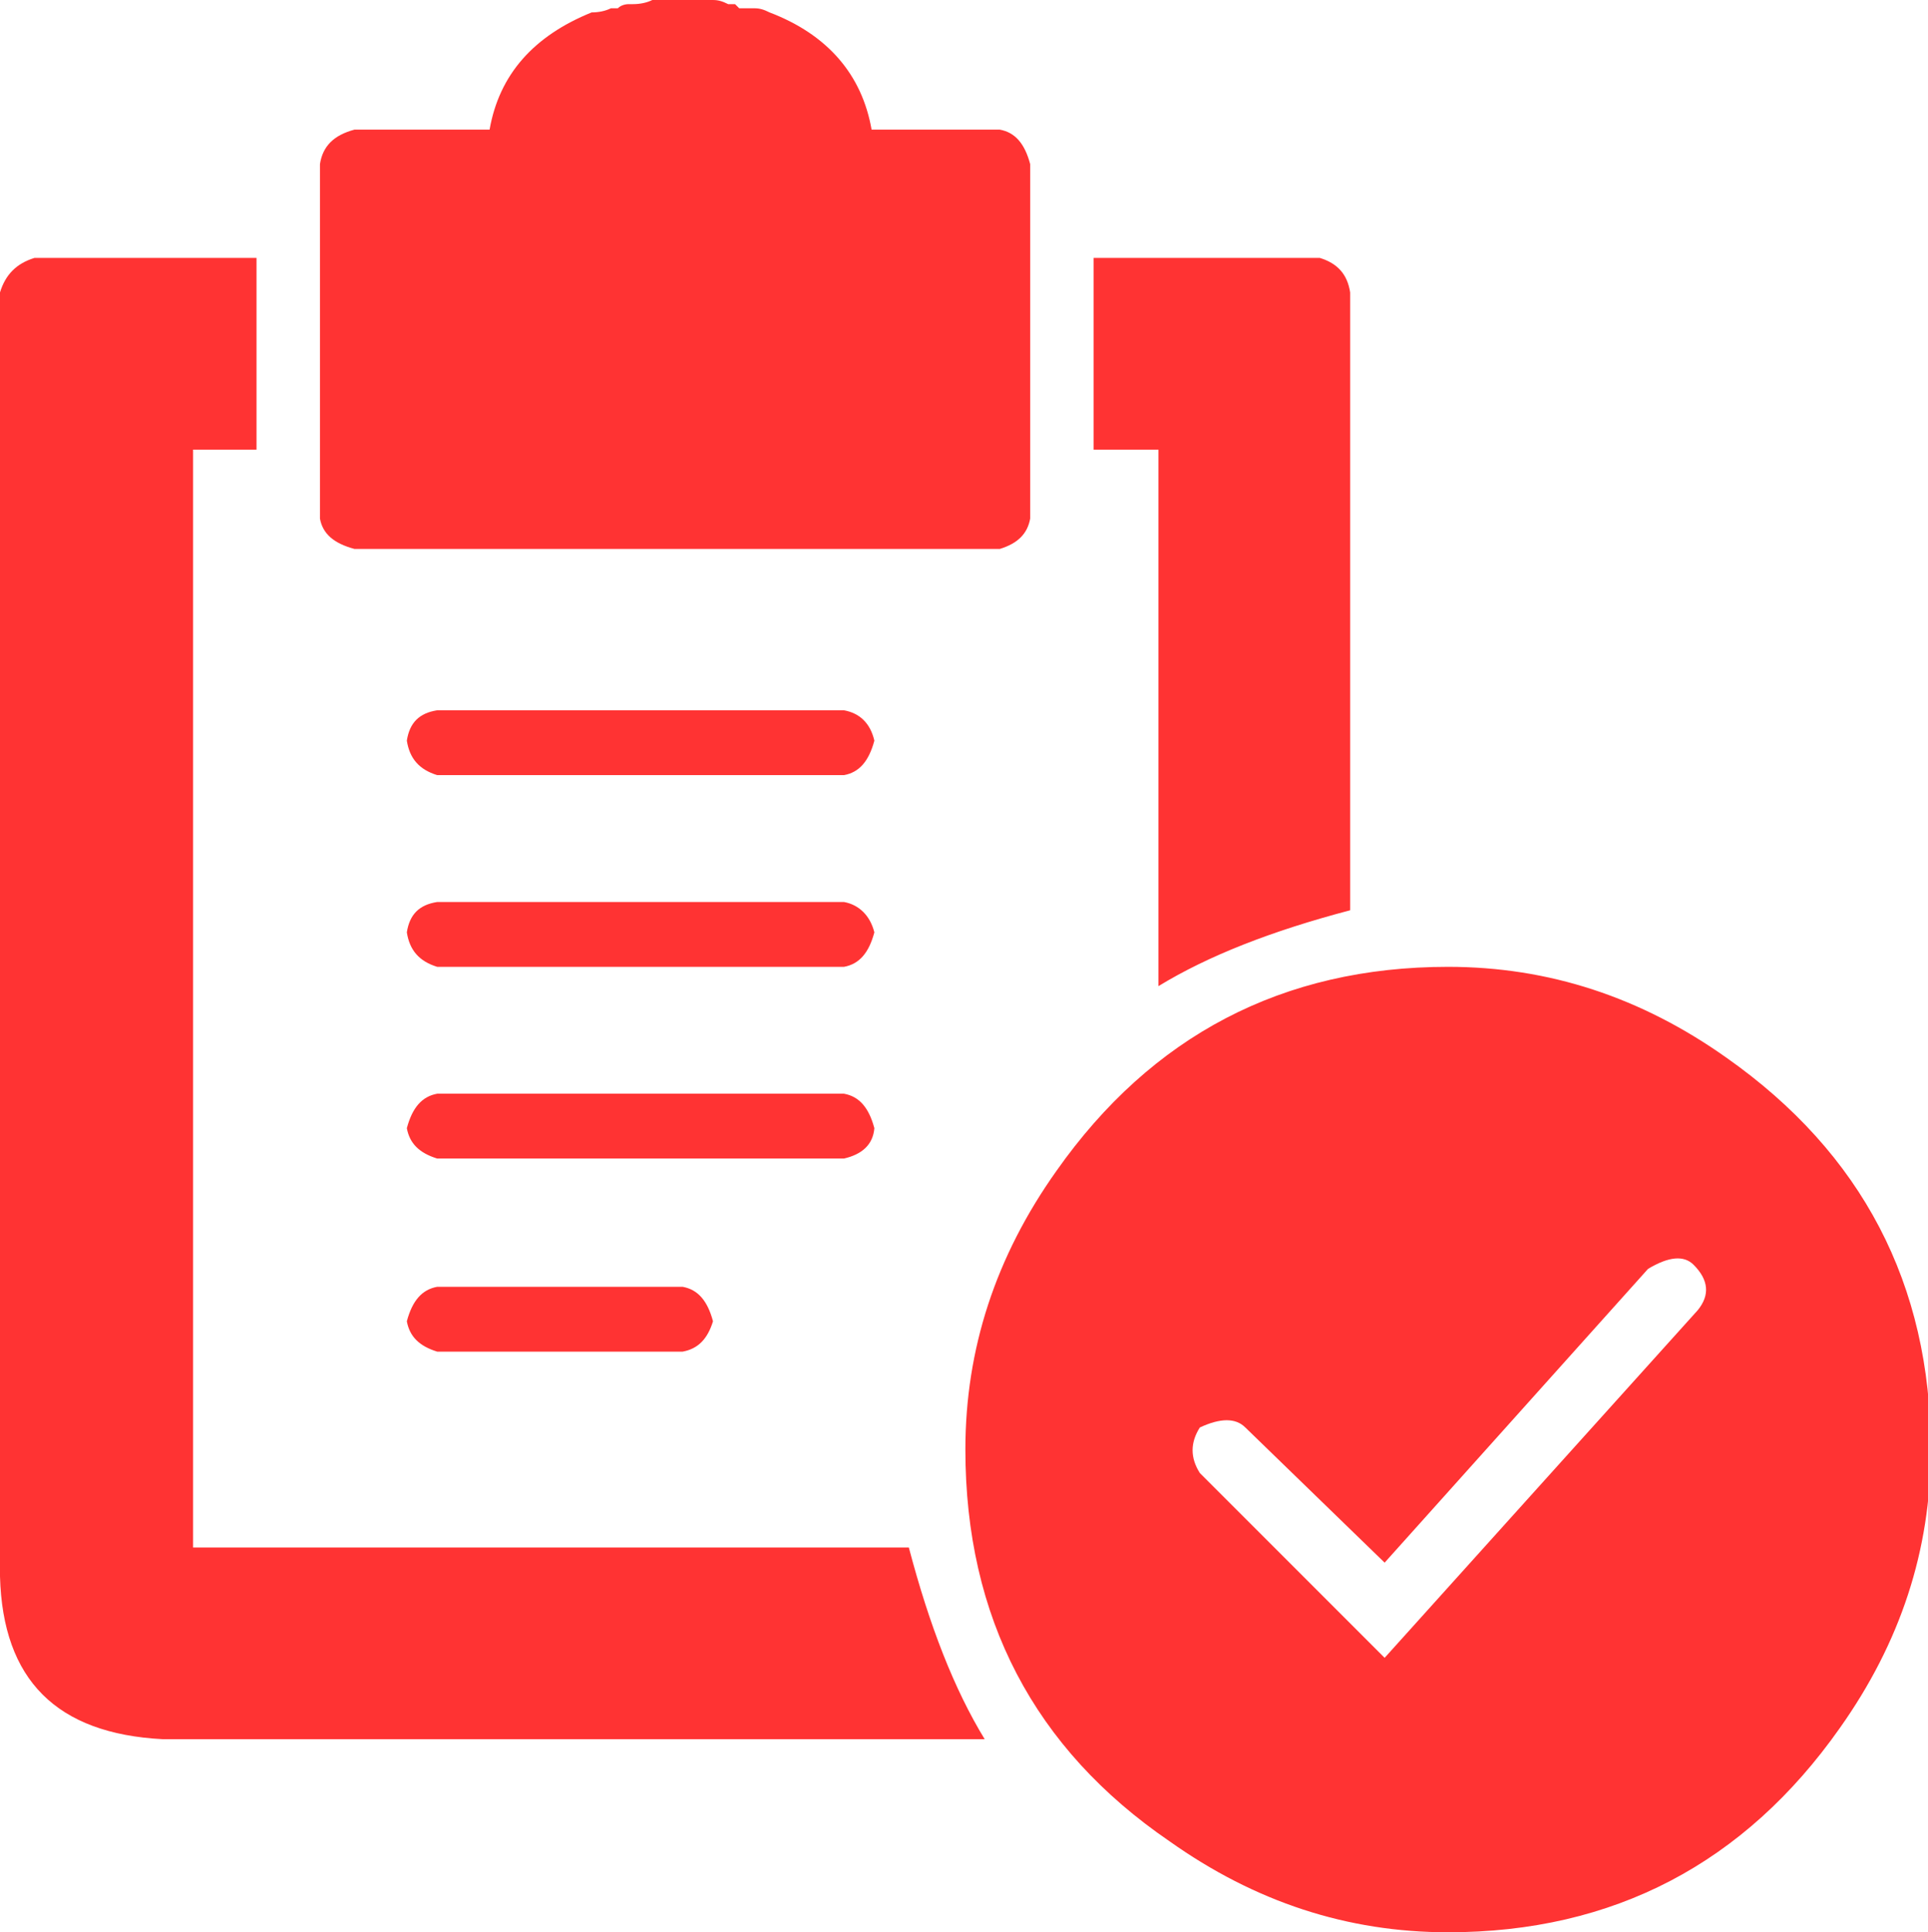 <?xml version="1.0" encoding="utf-8"?>
<!-- Generator: Adobe Illustrator 27.5.0, SVG Export Plug-In . SVG Version: 6.00 Build 0)  -->
<svg version="1.1" id="Vrstva_1" xmlns="http://www.w3.org/2000/svg" xmlns:xlink="http://www.w3.org/1999/xlink" x="0px" y="0px"
	 viewBox="0 0 139.8 140.1" style="enable-background:new 0 0 139.8 140.1;" xml:space="preserve">
<style type="text/css">
	.st0{enable-background:new    ;}
	.st1{fill:#FF3333;}
</style>
<g id="Vrstva_1_00000130607968942355690260000008009562983223099028_">
	<g class="st0">
		<path class="st1" d="M65.9,112.2c1.5,5.7,3.3,10.3,5.5,13.9H11.8c-7.7-0.4-11.6-4.3-11.8-11.8V21.2c0.4-1.3,1.2-2.1,2.5-2.5h16.1
			v13.9H14v79.6H65.9z M23.2,37.6V11.9c0.2-1.3,1-2.1,2.5-2.5h9.8c0.7-4,3.2-6.8,7.4-8.5c0.5,0,1-0.1,1.4-0.3h0.5
			c0.2-0.2,0.5-0.3,0.8-0.3h0.3c0.5,0,1-0.1,1.4-0.3h4.4c0.4,0,0.7,0.1,1.1,0.3h0.5l0.3,0.3h1.1c0.4,0,0.7,0.1,1.1,0.3
			c4.2,1.6,6.7,4.5,7.4,8.5h9.3c1.1,0.2,1.8,1,2.2,2.5v25.7c-0.2,1.1-0.9,1.8-2.2,2.2H25.7C24.2,39.4,23.4,38.7,23.2,37.6z
			 M63.4,53.7c-0.4,1.5-1.1,2.3-2.2,2.5H31.7c-1.3-0.4-2-1.2-2.2-2.5c0.2-1.3,0.9-2,2.2-2.2h29.5C62.3,51.7,63.1,52.4,63.4,53.7z
			 M63.4,67.6c-0.4,1.5-1.1,2.3-2.2,2.5H31.7c-1.3-0.4-2-1.2-2.2-2.5c0.2-1.3,0.9-2,2.2-2.2h29.5C62.3,65.6,63.1,66.4,63.4,67.6z
			 M61.2,84H31.7c-1.3-0.4-2-1.1-2.2-2.2c0.4-1.5,1.1-2.3,2.2-2.5h29.5c1.1,0.2,1.8,1,2.2,2.5C63.3,83,62.5,83.7,61.2,84z
			 M49.5,93.3c1.1,0.2,1.8,1,2.2,2.5c-0.4,1.3-1.1,2-2.2,2.2H31.7c-1.3-0.4-2-1.1-2.2-2.2c0.4-1.5,1.1-2.3,2.2-2.5H49.5z
			 M125.2,76.7c9.8,6.9,14.8,16.4,14.8,28.4c0,7.3-2.2,14-6.6,20.2c-6.9,9.8-16.4,14.8-28.4,14.8c-7.3,0-14-2.2-20.2-6.6
			C75,126.8,70,117.3,70,105.1c0-7.3,2.2-14,6.6-20.2C83.5,75.1,93,70.1,105,70.1C112.3,70.1,119,72.3,125.2,76.7z M83.9,32.6h-4.6
			V18.7h16.4c1.3,0.4,2,1.2,2.2,2.5V66c-5.7,1.5-10.3,3.3-13.9,5.5V32.6H83.9z M122.8,91.7c-0.7-0.7-1.8-0.6-3.3,0.3l-19.1,21.3
			l-10.1-9.8c-0.7-0.7-1.8-0.7-3.3,0c-0.7,1.1-0.7,2.2,0,3.3l13.4,13.4L123.1,95C124,93.9,123.9,92.8,122.8,91.7z"/>
	</g>
</g>
</svg>
